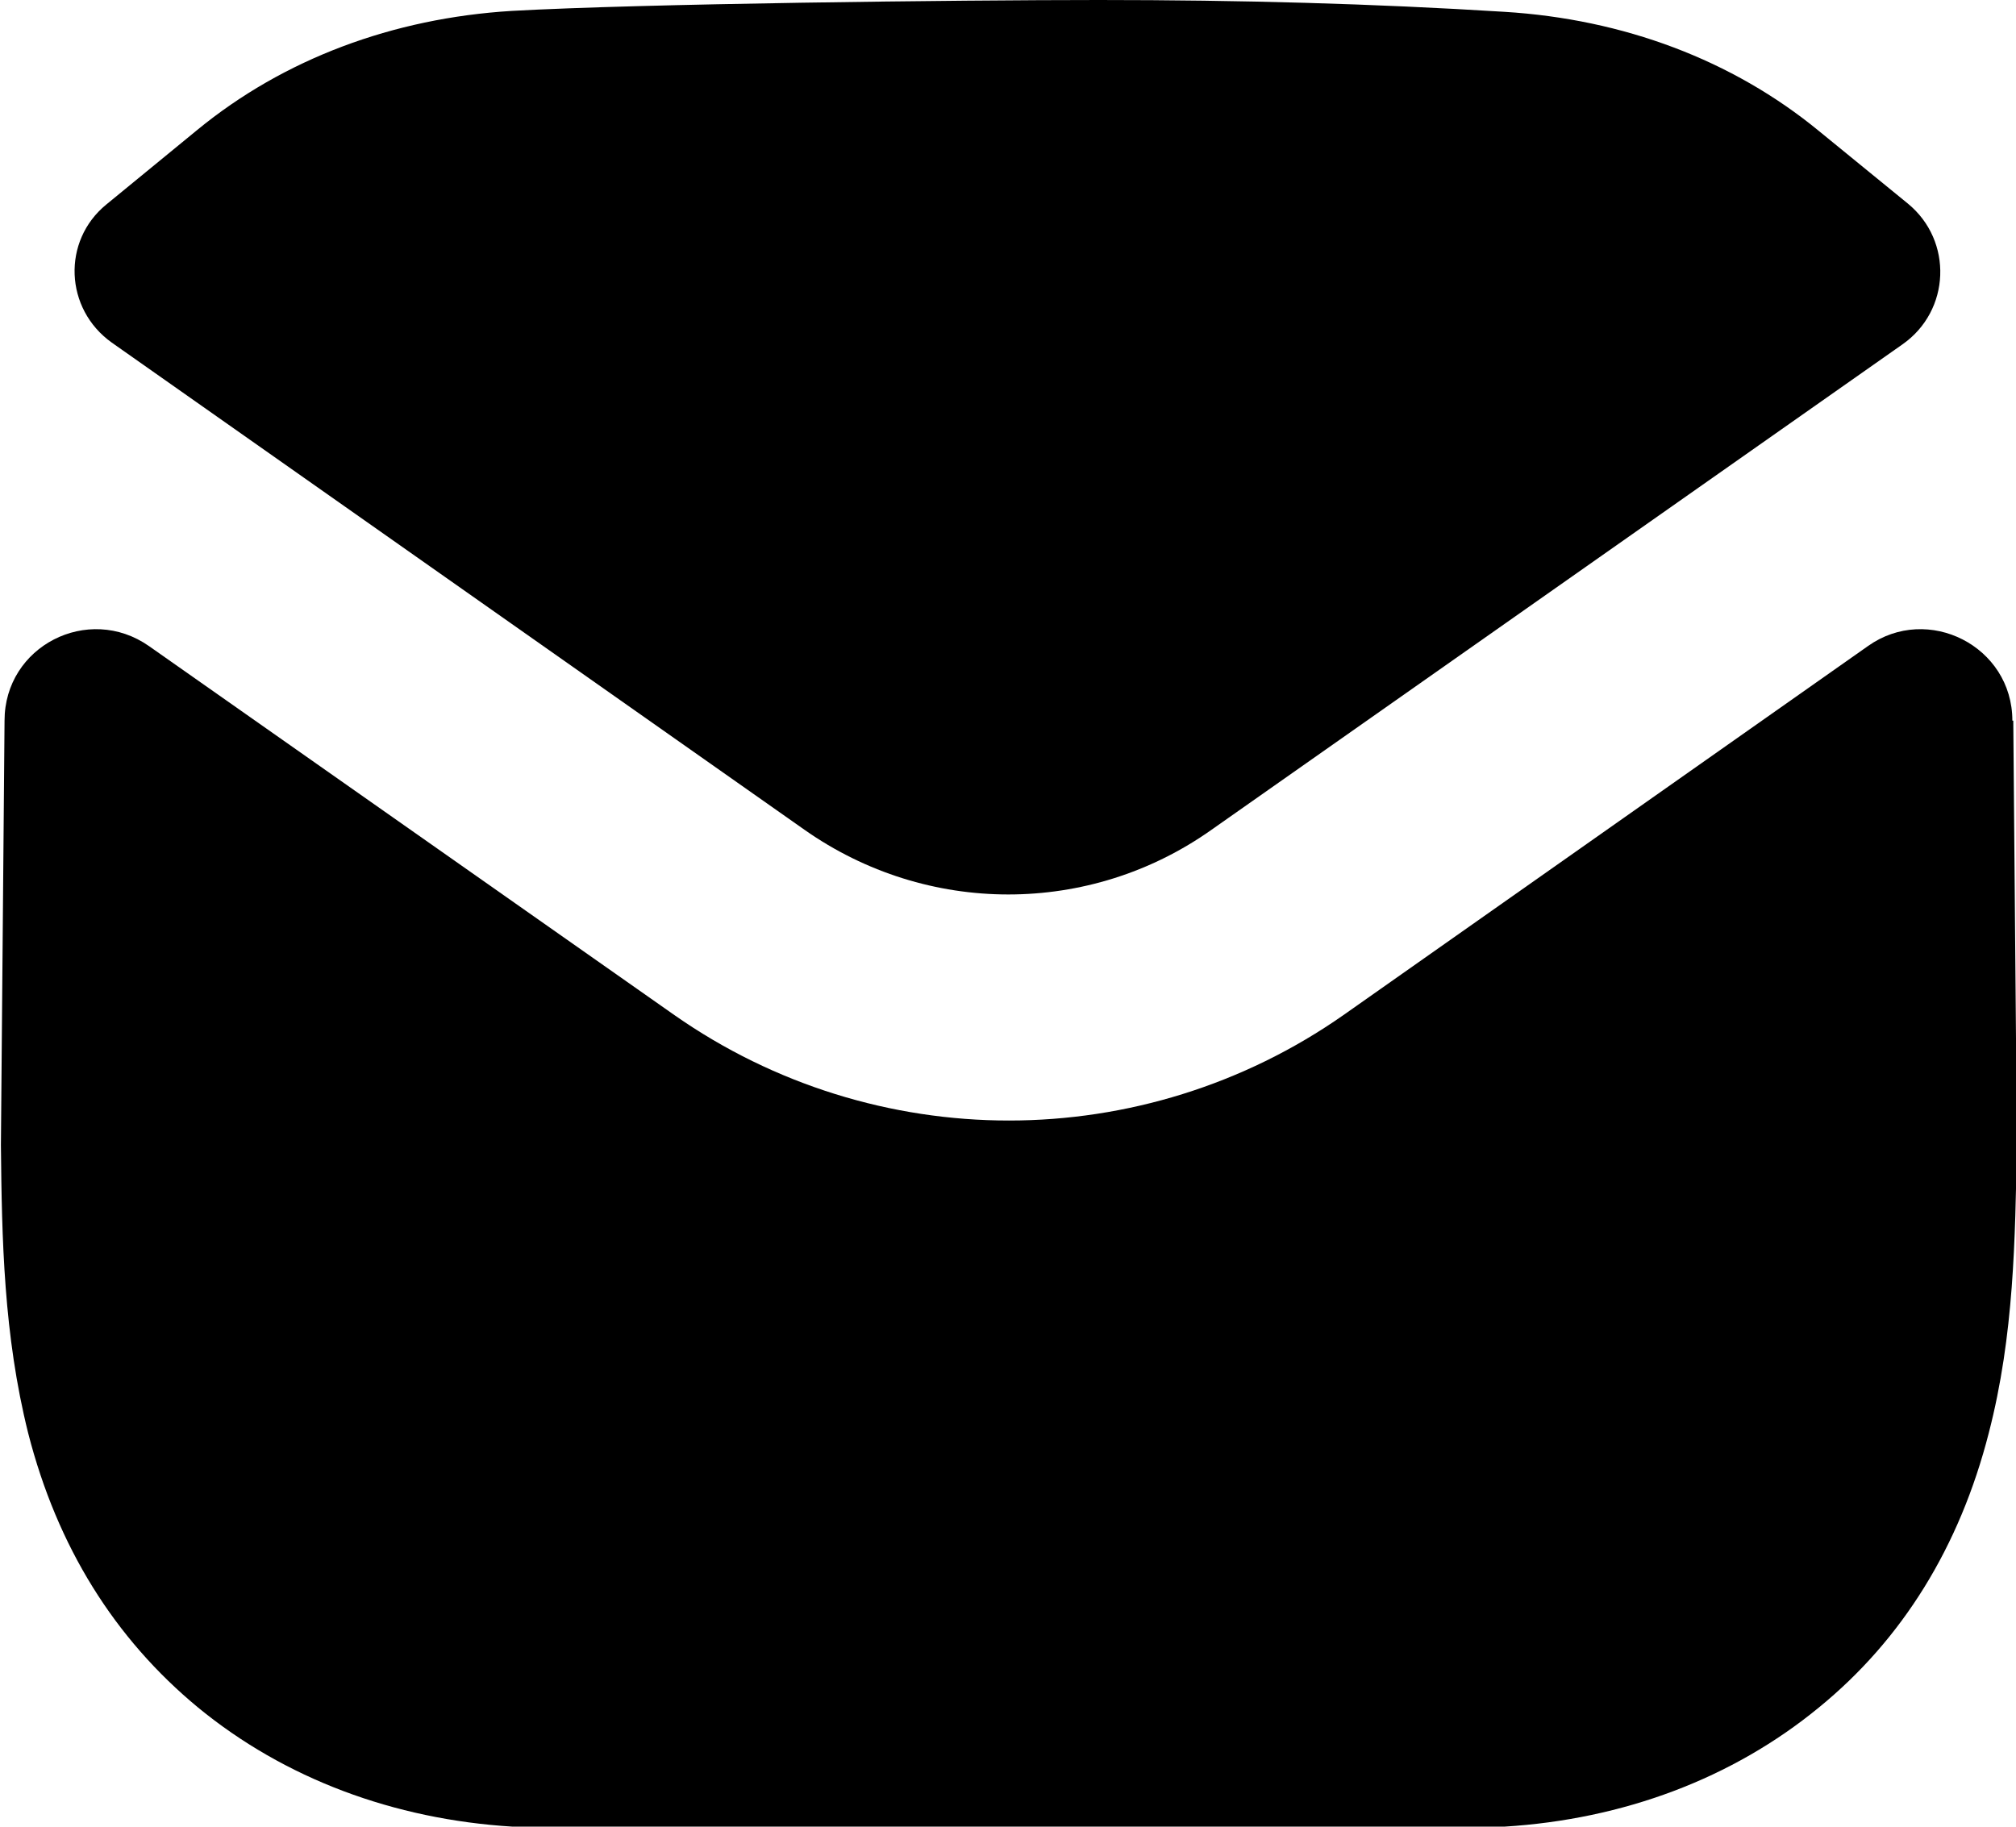 <?xml version="1.0" encoding="UTF-8"?>
<svg id="Layer_1" xmlns="http://www.w3.org/2000/svg" version="1.1" viewBox="0 0 22.18 20.1">
  <!-- Generator: Adobe Illustrator 30.0.0, SVG Export Plug-In . SVG Version: 2.1.1 Build 123)  -->
  <path d="M22.14,7.93c0-.82-.93-1.29-1.59-.82l-5.77,4.06c-1.1.77-2.39,1.16-3.68,1.16s-2.58-.39-3.68-1.16L1.64,7.11c-.67-.47-1.59,0-1.59.82l-.04,4.67c.01,1.03.03,2.09.3,3.17.32,1.25.95,2.26,1.87,3.02.95.78,2.15,1.23,3.46,1.31h10.91c1.31-.08,2.51-.53,3.46-1.31.92-.75,1.55-1.77,1.87-3.02.28-1.08.29-2.14.31-3.17l-.04-4.67Z"/>
  <path d="M8.85,9.13c1.35.95,3.14.95,4.48,0l7.6-5.34c.53-.37.56-1.14.06-1.55l-.98-.8c-.95-.78-2.15-1.23-3.46-1.31C15.11.04,13.65,0,12.09,0c-1.55,0-5.04.04-6.46.12-1.31.08-2.51.53-3.46,1.31l-1,.82c-.49.4-.46,1.15.06,1.52l7.62,5.36Z"/>
</svg>